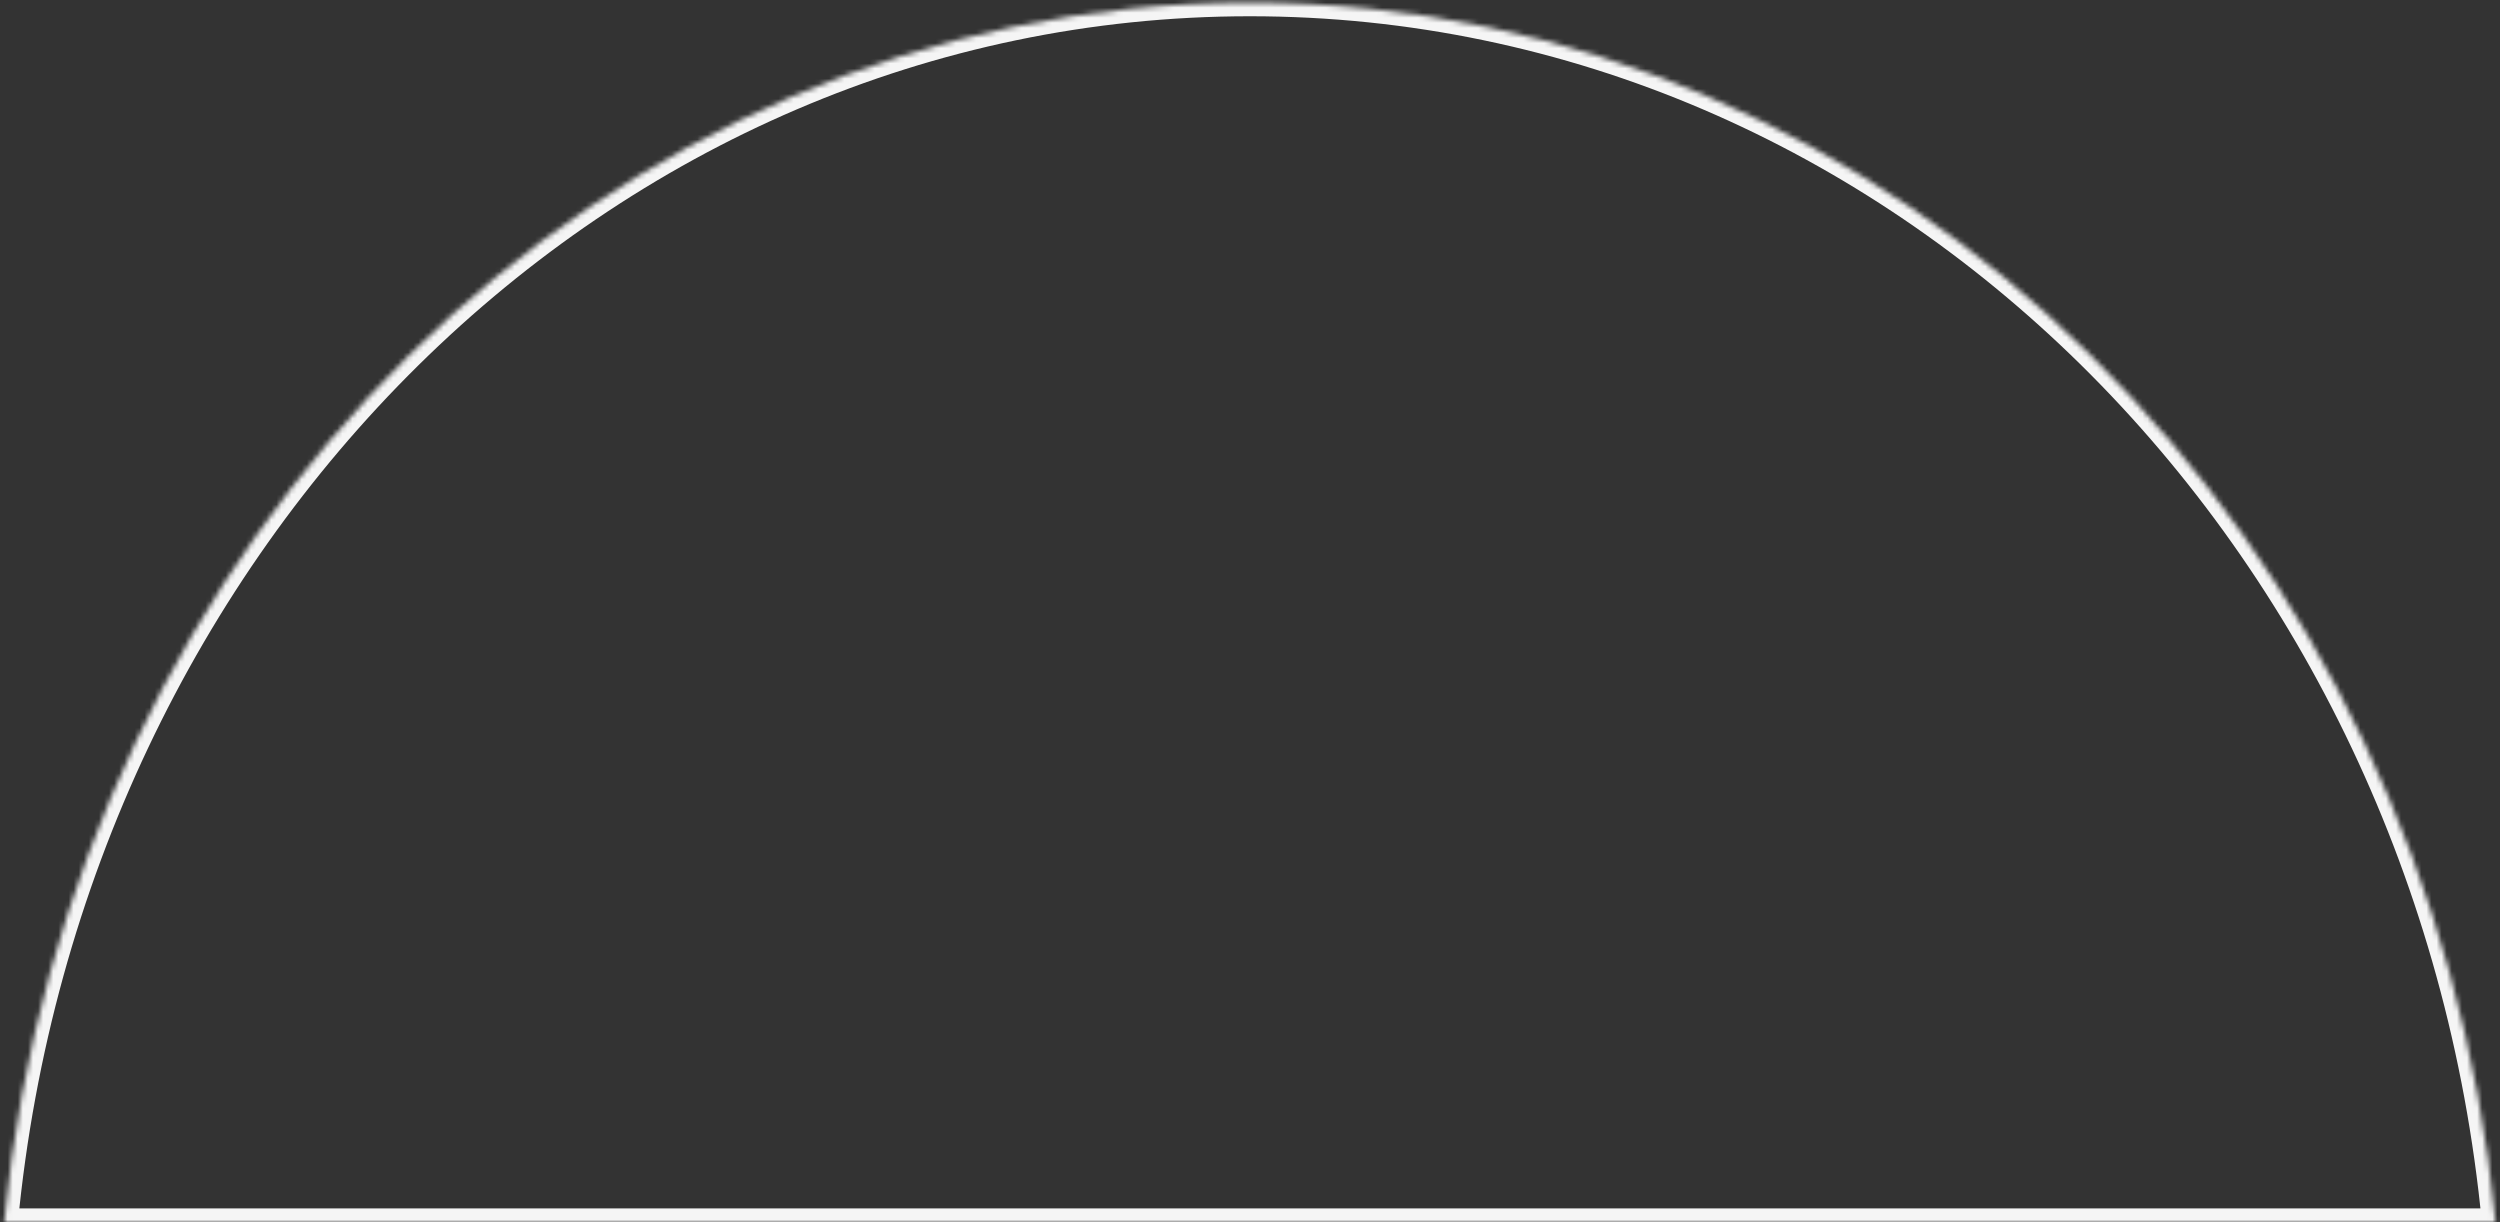 <svg xmlns="http://www.w3.org/2000/svg" width="493" height="241" viewBox="0 0 493 241" fill="none"><rect x="0" y="0" width="493" height="241" fill="#333333" stroke="none"/><mask id="path-1-inside-1_16_292" fill="white"><path fill-rule="evenodd" clip-rule="evenodd" d="M0.828 241L492.128 241C479.147 105.854 374.119 0.506 246.478 0.506C118.837 0.506 13.81 105.854 0.828 241Z"></path></mask><path d="M0.828 241L-1.86 240.742L-2.144 243.7H0.828L0.828 241ZM492.128 241V243.7H495.1L494.816 240.742L492.128 241ZM0.828 243.7L492.128 243.7V238.3L0.828 238.3L0.828 243.7ZM246.478 3.206C372.533 3.206 476.573 107.294 489.441 241.258L494.816 240.742C481.721 104.413 375.705 -2.194 246.478 -2.194V3.206ZM3.516 241.258C16.384 107.294 120.423 3.206 246.478 3.206V-2.194C117.252 -2.194 11.236 104.413 -1.86 240.742L3.516 241.258Z" fill="#F5F5F5" mask="url(#path-1-inside-1_16_292)"></path></svg>